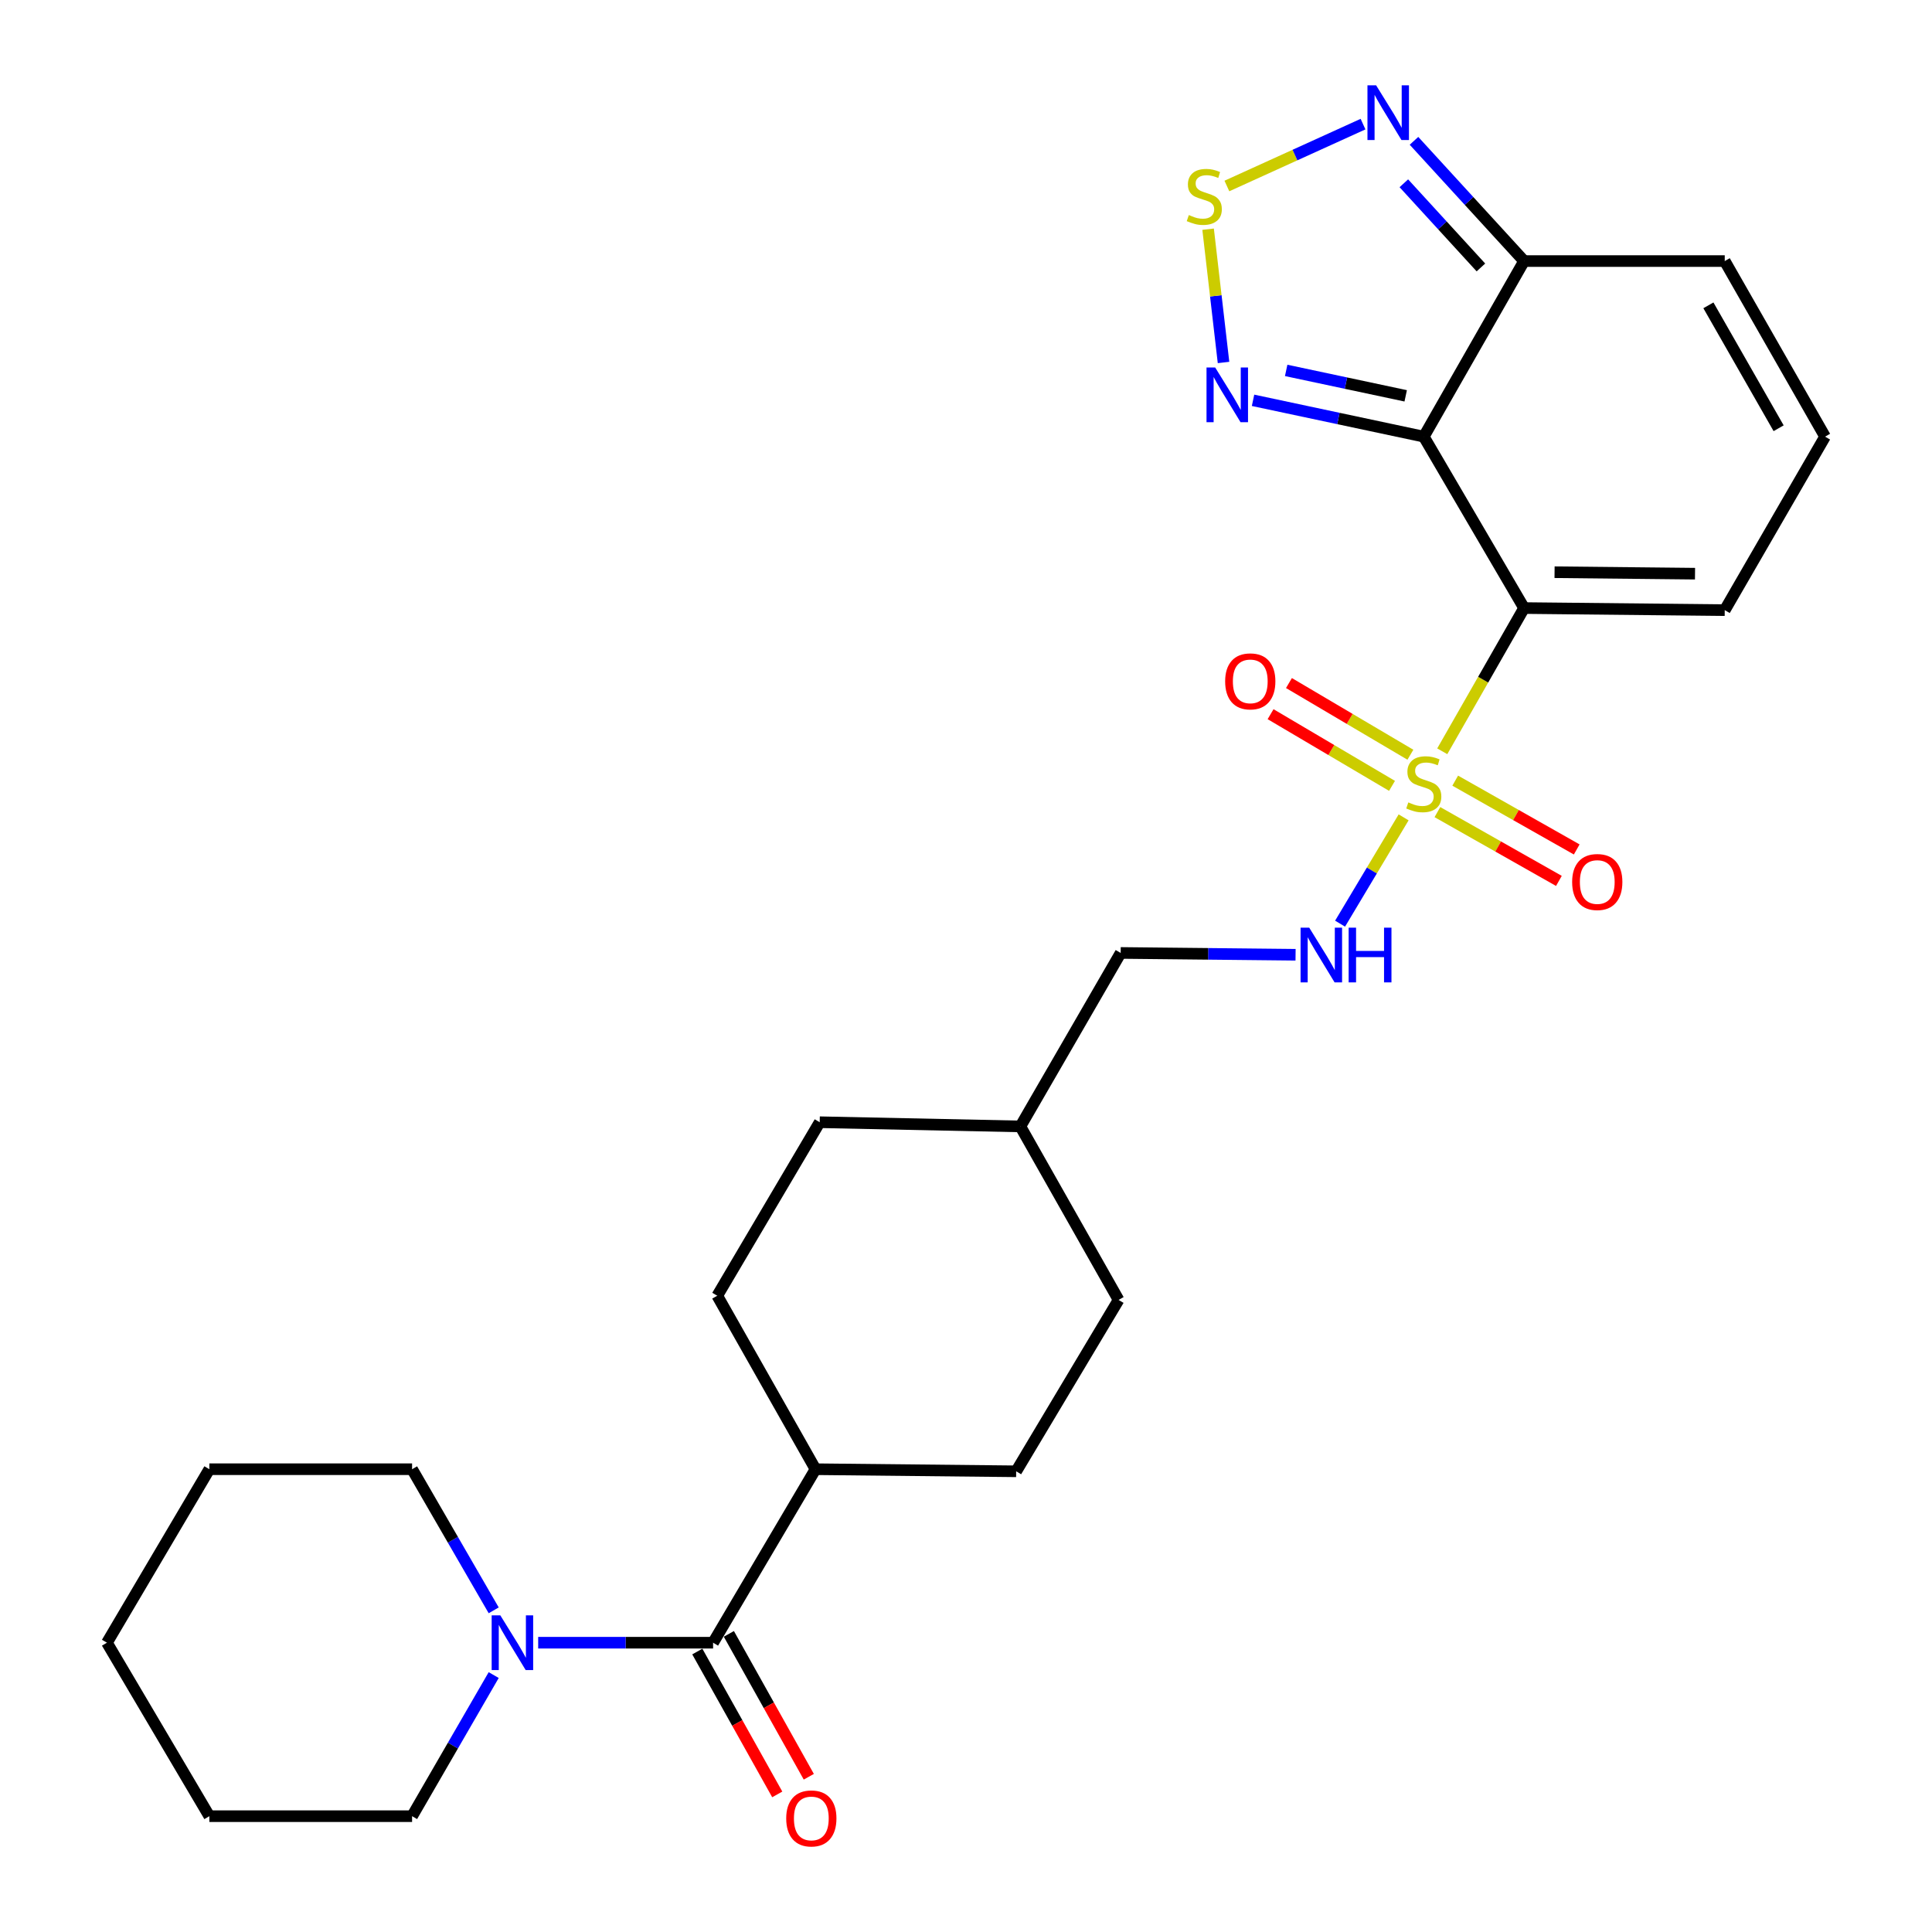 <?xml version='1.0' encoding='iso-8859-1'?>
<svg version='1.1' baseProfile='full'
              xmlns='http://www.w3.org/2000/svg'
                      xmlns:rdkit='http://www.rdkit.org/xml'
                      xmlns:xlink='http://www.w3.org/1999/xlink'
                  xml:space='preserve'
width='1000px' height='1000px' viewBox='0 0 1000 1000'>
<!-- END OF HEADER -->
<rect style='opacity:1.0;fill:#FFFFFF;stroke:none' width='1000' height='1000' x='0' y='0'> </rect>
<path class='bond-0' d='M 746.51,388.865 L 767.688,351.797' style='fill:none;fill-rule:evenodd;stroke:#CCCC00;stroke-width:6px;stroke-linecap:butt;stroke-linejoin:miter;stroke-opacity:1' />
<path class='bond-0' d='M 767.688,351.797 L 788.866,314.729' style='fill:none;fill-rule:evenodd;stroke:#000000;stroke-width:6px;stroke-linecap:butt;stroke-linejoin:miter;stroke-opacity:1' />
<path class='bond-8' d='M 726.509,423.065 L 710.065,450.576' style='fill:none;fill-rule:evenodd;stroke:#CCCC00;stroke-width:6px;stroke-linecap:butt;stroke-linejoin:miter;stroke-opacity:1' />
<path class='bond-8' d='M 710.065,450.576 L 693.622,478.086' style='fill:none;fill-rule:evenodd;stroke:#0000FF;stroke-width:6px;stroke-linecap:butt;stroke-linejoin:miter;stroke-opacity:1' />
<path class='bond-10' d='M 743.997,420.346 L 775.44,438.151' style='fill:none;fill-rule:evenodd;stroke:#CCCC00;stroke-width:6px;stroke-linecap:butt;stroke-linejoin:miter;stroke-opacity:1' />
<path class='bond-10' d='M 775.44,438.151 L 806.884,455.957' style='fill:none;fill-rule:evenodd;stroke:#FF0000;stroke-width:6px;stroke-linecap:butt;stroke-linejoin:miter;stroke-opacity:1' />
<path class='bond-10' d='M 753.218,404.062 L 784.661,421.868' style='fill:none;fill-rule:evenodd;stroke:#CCCC00;stroke-width:6px;stroke-linecap:butt;stroke-linejoin:miter;stroke-opacity:1' />
<path class='bond-10' d='M 784.661,421.868 L 816.105,439.674' style='fill:none;fill-rule:evenodd;stroke:#FF0000;stroke-width:6px;stroke-linecap:butt;stroke-linejoin:miter;stroke-opacity:1' />
<path class='bond-11' d='M 730.017,390.645 L 698.588,372.095' style='fill:none;fill-rule:evenodd;stroke:#CCCC00;stroke-width:6px;stroke-linecap:butt;stroke-linejoin:miter;stroke-opacity:1' />
<path class='bond-11' d='M 698.588,372.095 L 667.16,353.545' style='fill:none;fill-rule:evenodd;stroke:#FF0000;stroke-width:6px;stroke-linecap:butt;stroke-linejoin:miter;stroke-opacity:1' />
<path class='bond-11' d='M 720.505,406.761 L 689.076,388.211' style='fill:none;fill-rule:evenodd;stroke:#CCCC00;stroke-width:6px;stroke-linecap:butt;stroke-linejoin:miter;stroke-opacity:1' />
<path class='bond-11' d='M 689.076,388.211 L 657.648,369.661' style='fill:none;fill-rule:evenodd;stroke:#FF0000;stroke-width:6px;stroke-linecap:butt;stroke-linejoin:miter;stroke-opacity:1' />
<path class='bond-1' d='M 788.866,314.729 L 736.948,226.009' style='fill:none;fill-rule:evenodd;stroke:#000000;stroke-width:6px;stroke-linecap:butt;stroke-linejoin:miter;stroke-opacity:1' />
<path class='bond-9' d='M 788.866,314.729 L 892.723,315.81' style='fill:none;fill-rule:evenodd;stroke:#000000;stroke-width:6px;stroke-linecap:butt;stroke-linejoin:miter;stroke-opacity:1' />
<path class='bond-9' d='M 804.639,296.179 L 877.339,296.936' style='fill:none;fill-rule:evenodd;stroke:#000000;stroke-width:6px;stroke-linecap:butt;stroke-linejoin:miter;stroke-opacity:1' />
<path class='bond-2' d='M 736.948,226.009 L 692.76,216.605' style='fill:none;fill-rule:evenodd;stroke:#000000;stroke-width:6px;stroke-linecap:butt;stroke-linejoin:miter;stroke-opacity:1' />
<path class='bond-2' d='M 692.76,216.605 L 648.572,207.202' style='fill:none;fill-rule:evenodd;stroke:#0000FF;stroke-width:6px;stroke-linecap:butt;stroke-linejoin:miter;stroke-opacity:1' />
<path class='bond-2' d='M 727.586,204.884 L 696.655,198.302' style='fill:none;fill-rule:evenodd;stroke:#000000;stroke-width:6px;stroke-linecap:butt;stroke-linejoin:miter;stroke-opacity:1' />
<path class='bond-2' d='M 696.655,198.302 L 665.723,191.72' style='fill:none;fill-rule:evenodd;stroke:#0000FF;stroke-width:6px;stroke-linecap:butt;stroke-linejoin:miter;stroke-opacity:1' />
<path class='bond-4' d='M 736.948,226.009 L 788.866,135.126' style='fill:none;fill-rule:evenodd;stroke:#000000;stroke-width:6px;stroke-linecap:butt;stroke-linejoin:miter;stroke-opacity:1' />
<path class='bond-3' d='M 633.295,187.617 L 629.303,153.125' style='fill:none;fill-rule:evenodd;stroke:#0000FF;stroke-width:6px;stroke-linecap:butt;stroke-linejoin:miter;stroke-opacity:1' />
<path class='bond-3' d='M 629.303,153.125 L 625.312,118.633' style='fill:none;fill-rule:evenodd;stroke:#CCCC00;stroke-width:6px;stroke-linecap:butt;stroke-linejoin:miter;stroke-opacity:1' />
<path class='bond-28' d='M 635.034,96.273 L 670.268,80.258' style='fill:none;fill-rule:evenodd;stroke:#CCCC00;stroke-width:6px;stroke-linecap:butt;stroke-linejoin:miter;stroke-opacity:1' />
<path class='bond-28' d='M 670.268,80.258 L 705.503,64.243' style='fill:none;fill-rule:evenodd;stroke:#0000FF;stroke-width:6px;stroke-linecap:butt;stroke-linejoin:miter;stroke-opacity:1' />
<path class='bond-6' d='M 788.866,135.126 L 760.373,104.009' style='fill:none;fill-rule:evenodd;stroke:#000000;stroke-width:6px;stroke-linecap:butt;stroke-linejoin:miter;stroke-opacity:1' />
<path class='bond-6' d='M 760.373,104.009 L 731.88,72.892' style='fill:none;fill-rule:evenodd;stroke:#0000FF;stroke-width:6px;stroke-linecap:butt;stroke-linejoin:miter;stroke-opacity:1' />
<path class='bond-6' d='M 766.517,138.428 L 746.572,116.646' style='fill:none;fill-rule:evenodd;stroke:#000000;stroke-width:6px;stroke-linecap:butt;stroke-linejoin:miter;stroke-opacity:1' />
<path class='bond-6' d='M 746.572,116.646 L 726.627,94.864' style='fill:none;fill-rule:evenodd;stroke:#0000FF;stroke-width:6px;stroke-linecap:butt;stroke-linejoin:miter;stroke-opacity:1' />
<path class='bond-27' d='M 788.866,135.126 L 892.723,135.126' style='fill:none;fill-rule:evenodd;stroke:#000000;stroke-width:6px;stroke-linecap:butt;stroke-linejoin:miter;stroke-opacity:1' />
<path class='bond-5' d='M 369.092,850.263 L 422.102,760.462' style='fill:none;fill-rule:evenodd;stroke:#000000;stroke-width:6px;stroke-linecap:butt;stroke-linejoin:miter;stroke-opacity:1' />
<path class='bond-7' d='M 369.092,850.263 L 323.827,850.263' style='fill:none;fill-rule:evenodd;stroke:#000000;stroke-width:6px;stroke-linecap:butt;stroke-linejoin:miter;stroke-opacity:1' />
<path class='bond-7' d='M 323.827,850.263 L 278.562,850.263' style='fill:none;fill-rule:evenodd;stroke:#0000FF;stroke-width:6px;stroke-linecap:butt;stroke-linejoin:miter;stroke-opacity:1' />
<path class='bond-15' d='M 360.927,854.832 L 381.616,891.806' style='fill:none;fill-rule:evenodd;stroke:#000000;stroke-width:6px;stroke-linecap:butt;stroke-linejoin:miter;stroke-opacity:1' />
<path class='bond-15' d='M 381.616,891.806 L 402.305,928.781' style='fill:none;fill-rule:evenodd;stroke:#FF0000;stroke-width:6px;stroke-linecap:butt;stroke-linejoin:miter;stroke-opacity:1' />
<path class='bond-15' d='M 377.257,845.694 L 397.946,882.669' style='fill:none;fill-rule:evenodd;stroke:#000000;stroke-width:6px;stroke-linecap:butt;stroke-linejoin:miter;stroke-opacity:1' />
<path class='bond-15' d='M 397.946,882.669 L 418.635,919.643' style='fill:none;fill-rule:evenodd;stroke:#FF0000;stroke-width:6px;stroke-linecap:butt;stroke-linejoin:miter;stroke-opacity:1' />
<path class='bond-22' d='M 255.537,833.51 L 234.417,796.986' style='fill:none;fill-rule:evenodd;stroke:#0000FF;stroke-width:6px;stroke-linecap:butt;stroke-linejoin:miter;stroke-opacity:1' />
<path class='bond-22' d='M 234.417,796.986 L 213.296,760.462' style='fill:none;fill-rule:evenodd;stroke:#000000;stroke-width:6px;stroke-linecap:butt;stroke-linejoin:miter;stroke-opacity:1' />
<path class='bond-23' d='M 255.536,867.016 L 234.416,903.535' style='fill:none;fill-rule:evenodd;stroke:#0000FF;stroke-width:6px;stroke-linecap:butt;stroke-linejoin:miter;stroke-opacity:1' />
<path class='bond-23' d='M 234.416,903.535 L 213.296,940.054' style='fill:none;fill-rule:evenodd;stroke:#000000;stroke-width:6px;stroke-linecap:butt;stroke-linejoin:miter;stroke-opacity:1' />
<path class='bond-18' d='M 670.581,494.183 L 625.321,493.711' style='fill:none;fill-rule:evenodd;stroke:#0000FF;stroke-width:6px;stroke-linecap:butt;stroke-linejoin:miter;stroke-opacity:1' />
<path class='bond-18' d='M 625.321,493.711 L 580.06,493.24' style='fill:none;fill-rule:evenodd;stroke:#000000;stroke-width:6px;stroke-linecap:butt;stroke-linejoin:miter;stroke-opacity:1' />
<path class='bond-12' d='M 892.723,315.81 L 944.652,226.009' style='fill:none;fill-rule:evenodd;stroke:#000000;stroke-width:6px;stroke-linecap:butt;stroke-linejoin:miter;stroke-opacity:1' />
<path class='bond-14' d='M 944.652,226.009 L 892.723,135.126' style='fill:none;fill-rule:evenodd;stroke:#000000;stroke-width:6px;stroke-linecap:butt;stroke-linejoin:miter;stroke-opacity:1' />
<path class='bond-14' d='M 920.615,221.66 L 884.265,158.042' style='fill:none;fill-rule:evenodd;stroke:#000000;stroke-width:6px;stroke-linecap:butt;stroke-linejoin:miter;stroke-opacity:1' />
<path class='bond-13' d='M 422.102,760.462 L 371.255,670.671' style='fill:none;fill-rule:evenodd;stroke:#000000;stroke-width:6px;stroke-linecap:butt;stroke-linejoin:miter;stroke-opacity:1' />
<path class='bond-29' d='M 422.102,760.462 L 525.969,761.543' style='fill:none;fill-rule:evenodd;stroke:#000000;stroke-width:6px;stroke-linecap:butt;stroke-linejoin:miter;stroke-opacity:1' />
<path class='bond-16' d='M 371.255,670.671 L 424.275,580.859' style='fill:none;fill-rule:evenodd;stroke:#000000;stroke-width:6px;stroke-linecap:butt;stroke-linejoin:miter;stroke-opacity:1' />
<path class='bond-17' d='M 525.969,761.543 L 578.979,672.833' style='fill:none;fill-rule:evenodd;stroke:#000000;stroke-width:6px;stroke-linecap:butt;stroke-linejoin:miter;stroke-opacity:1' />
<path class='bond-21' d='M 580.06,493.24 L 528.142,583.031' style='fill:none;fill-rule:evenodd;stroke:#000000;stroke-width:6px;stroke-linecap:butt;stroke-linejoin:miter;stroke-opacity:1' />
<path class='bond-19' d='M 578.979,672.833 L 528.142,583.031' style='fill:none;fill-rule:evenodd;stroke:#000000;stroke-width:6px;stroke-linecap:butt;stroke-linejoin:miter;stroke-opacity:1' />
<path class='bond-20' d='M 424.275,580.859 L 528.142,583.031' style='fill:none;fill-rule:evenodd;stroke:#000000;stroke-width:6px;stroke-linecap:butt;stroke-linejoin:miter;stroke-opacity:1' />
<path class='bond-25' d='M 213.296,760.462 L 108.358,760.462' style='fill:none;fill-rule:evenodd;stroke:#000000;stroke-width:6px;stroke-linecap:butt;stroke-linejoin:miter;stroke-opacity:1' />
<path class='bond-24' d='M 213.296,940.054 L 108.358,940.054' style='fill:none;fill-rule:evenodd;stroke:#000000;stroke-width:6px;stroke-linecap:butt;stroke-linejoin:miter;stroke-opacity:1' />
<path class='bond-26' d='M 108.358,940.054 L 55.348,850.263' style='fill:none;fill-rule:evenodd;stroke:#000000;stroke-width:6px;stroke-linecap:butt;stroke-linejoin:miter;stroke-opacity:1' />
<path class='bond-30' d='M 108.358,760.462 L 55.348,850.263' style='fill:none;fill-rule:evenodd;stroke:#000000;stroke-width:6px;stroke-linecap:butt;stroke-linejoin:miter;stroke-opacity:1' />
<path  class='atom-0' d='M 728.948 415.321
Q 729.268 415.441, 730.588 416.001
Q 731.908 416.561, 733.348 416.921
Q 734.828 417.241, 736.268 417.241
Q 738.948 417.241, 740.508 415.961
Q 742.068 414.641, 742.068 412.361
Q 742.068 410.801, 741.268 409.841
Q 740.508 408.881, 739.308 408.361
Q 738.108 407.841, 736.108 407.241
Q 733.588 406.481, 732.068 405.761
Q 730.588 405.041, 729.508 403.521
Q 728.468 402.001, 728.468 399.441
Q 728.468 395.881, 730.868 393.681
Q 733.308 391.481, 738.108 391.481
Q 741.388 391.481, 745.108 393.041
L 744.188 396.121
Q 740.788 394.721, 738.228 394.721
Q 735.468 394.721, 733.948 395.881
Q 732.428 397.001, 732.468 398.961
Q 732.468 400.481, 733.228 401.401
Q 734.028 402.321, 735.148 402.841
Q 736.308 403.361, 738.228 403.961
Q 740.788 404.761, 742.308 405.561
Q 743.828 406.361, 744.908 408.001
Q 746.028 409.601, 746.028 412.361
Q 746.028 416.281, 743.388 418.401
Q 740.788 420.481, 736.428 420.481
Q 733.908 420.481, 731.988 419.921
Q 730.108 419.401, 727.868 418.481
L 728.948 415.321
' fill='#CCCC00'/>
<path  class='atom-3' d='M 628.972 190.204
L 638.252 205.204
Q 639.172 206.684, 640.652 209.364
Q 642.132 212.044, 642.212 212.204
L 642.212 190.204
L 645.972 190.204
L 645.972 218.524
L 642.092 218.524
L 632.132 202.124
Q 630.972 200.204, 629.732 198.004
Q 628.532 195.804, 628.172 195.124
L 628.172 218.524
L 624.492 218.524
L 624.492 190.204
L 628.972 190.204
' fill='#0000FF'/>
<path  class='atom-4' d='M 615.339 111.308
Q 615.659 111.428, 616.979 111.988
Q 618.299 112.548, 619.739 112.908
Q 621.219 113.228, 622.659 113.228
Q 625.339 113.228, 626.899 111.948
Q 628.459 110.628, 628.459 108.348
Q 628.459 106.788, 627.659 105.828
Q 626.899 104.868, 625.699 104.348
Q 624.499 103.828, 622.499 103.228
Q 619.979 102.468, 618.459 101.748
Q 616.979 101.028, 615.899 99.508
Q 614.859 97.988, 614.859 95.428
Q 614.859 91.868, 617.259 89.668
Q 619.699 87.468, 624.499 87.468
Q 627.779 87.468, 631.499 89.028
L 630.579 92.108
Q 627.179 90.708, 624.619 90.708
Q 621.859 90.708, 620.339 91.868
Q 618.819 92.988, 618.859 94.948
Q 618.859 96.468, 619.619 97.388
Q 620.419 98.308, 621.539 98.828
Q 622.699 99.348, 624.619 99.948
Q 627.179 100.748, 628.699 101.548
Q 630.219 102.348, 631.299 103.988
Q 632.419 105.588, 632.419 108.348
Q 632.419 112.268, 629.779 114.388
Q 627.179 116.468, 622.819 116.468
Q 620.299 116.468, 618.379 115.908
Q 616.499 115.388, 614.259 114.468
L 615.339 111.308
' fill='#CCCC00'/>
<path  class='atom-7' d='M 712.276 44.159
L 721.556 59.159
Q 722.476 60.639, 723.956 63.319
Q 725.436 65.999, 725.516 66.159
L 725.516 44.159
L 729.276 44.159
L 729.276 72.479
L 725.396 72.479
L 715.436 56.079
Q 714.276 54.159, 713.036 51.959
Q 711.836 49.759, 711.476 49.079
L 711.476 72.479
L 707.796 72.479
L 707.796 44.159
L 712.276 44.159
' fill='#0000FF'/>
<path  class='atom-8' d='M 258.965 836.103
L 268.245 851.103
Q 269.165 852.583, 270.645 855.263
Q 272.125 857.943, 272.205 858.103
L 272.205 836.103
L 275.965 836.103
L 275.965 864.423
L 272.085 864.423
L 262.125 848.023
Q 260.965 846.103, 259.725 843.903
Q 258.525 841.703, 258.165 841.023
L 258.165 864.423
L 254.485 864.423
L 254.485 836.103
L 258.965 836.103
' fill='#0000FF'/>
<path  class='atom-9' d='M 677.657 480.161
L 686.937 495.161
Q 687.857 496.641, 689.337 499.321
Q 690.817 502.001, 690.897 502.161
L 690.897 480.161
L 694.657 480.161
L 694.657 508.481
L 690.777 508.481
L 680.817 492.081
Q 679.657 490.161, 678.417 487.961
Q 677.217 485.761, 676.857 485.081
L 676.857 508.481
L 673.177 508.481
L 673.177 480.161
L 677.657 480.161
' fill='#0000FF'/>
<path  class='atom-9' d='M 698.057 480.161
L 701.897 480.161
L 701.897 492.201
L 716.377 492.201
L 716.377 480.161
L 720.217 480.161
L 720.217 508.481
L 716.377 508.481
L 716.377 495.401
L 701.897 495.401
L 701.897 508.481
L 698.057 508.481
L 698.057 480.161
' fill='#0000FF'/>
<path  class='atom-11' d='M 813.739 456.528
Q 813.739 449.728, 817.099 445.928
Q 820.459 442.128, 826.739 442.128
Q 833.019 442.128, 836.379 445.928
Q 839.739 449.728, 839.739 456.528
Q 839.739 463.408, 836.339 467.328
Q 832.939 471.208, 826.739 471.208
Q 820.499 471.208, 817.099 467.328
Q 813.739 463.448, 813.739 456.528
M 826.739 468.008
Q 831.059 468.008, 833.379 465.128
Q 835.739 462.208, 835.739 456.528
Q 835.739 450.968, 833.379 448.168
Q 831.059 445.328, 826.739 445.328
Q 822.419 445.328, 820.059 448.128
Q 817.739 450.928, 817.739 456.528
Q 817.739 462.248, 820.059 465.128
Q 822.419 468.008, 826.739 468.008
' fill='#FF0000'/>
<path  class='atom-12' d='M 634.136 352.671
Q 634.136 345.871, 637.496 342.071
Q 640.856 338.271, 647.136 338.271
Q 653.416 338.271, 656.776 342.071
Q 660.136 345.871, 660.136 352.671
Q 660.136 359.551, 656.736 363.471
Q 653.336 367.351, 647.136 367.351
Q 640.896 367.351, 637.496 363.471
Q 634.136 359.591, 634.136 352.671
M 647.136 364.151
Q 651.456 364.151, 653.776 361.271
Q 656.136 358.351, 656.136 352.671
Q 656.136 347.111, 653.776 344.311
Q 651.456 341.471, 647.136 341.471
Q 642.816 341.471, 640.456 344.271
Q 638.136 347.071, 638.136 352.671
Q 638.136 358.391, 640.456 361.271
Q 642.816 364.151, 647.136 364.151
' fill='#FF0000'/>
<path  class='atom-16' d='M 406.94 941.215
Q 406.94 934.415, 410.3 930.615
Q 413.66 926.815, 419.94 926.815
Q 426.22 926.815, 429.58 930.615
Q 432.94 934.415, 432.94 941.215
Q 432.94 948.095, 429.54 952.015
Q 426.14 955.895, 419.94 955.895
Q 413.7 955.895, 410.3 952.015
Q 406.94 948.135, 406.94 941.215
M 419.94 952.695
Q 424.26 952.695, 426.58 949.815
Q 428.94 946.895, 428.94 941.215
Q 428.94 935.655, 426.58 932.855
Q 424.26 930.015, 419.94 930.015
Q 415.62 930.015, 413.26 932.815
Q 410.94 935.615, 410.94 941.215
Q 410.94 946.935, 413.26 949.815
Q 415.62 952.695, 419.94 952.695
' fill='#FF0000'/>
</svg>
